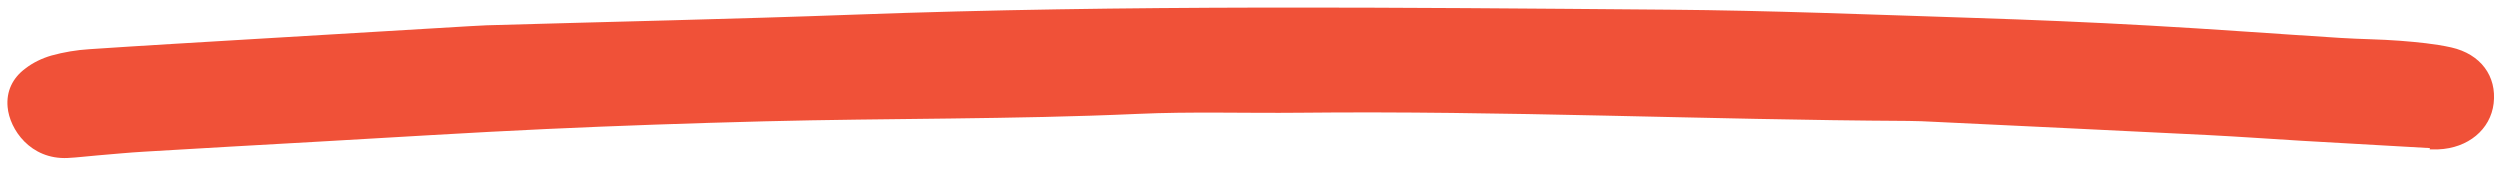 <svg width="163" height="11" viewBox="0 0 163 11" fill="none" xmlns="http://www.w3.org/2000/svg">
<path d="M158.431 9.656C155.647 9.495 152.856 9.34 150.071 9.179C148.025 9.057 145.986 8.908 143.946 8.805C137.995 8.509 132.051 8.226 126.1 7.942C125.544 7.916 124.987 7.884 124.423 7.884C111.199 7.813 97.988 7.208 84.757 7.35C81.221 7.388 77.671 7.266 74.142 7.427C66.047 7.788 57.946 7.704 49.844 7.91C45.097 8.032 40.35 8.193 35.61 8.412C30.682 8.638 25.762 8.954 20.841 9.231C17.033 9.443 13.219 9.662 9.412 9.888C8.389 9.946 7.373 10.049 6.356 10.132C5.709 10.184 5.062 10.268 4.414 10.3C1.985 10.416 0.621 8.432 0.496 6.976C0.405 5.965 0.809 5.089 1.658 4.464C2.145 4.084 2.751 3.794 3.357 3.62C4.15 3.401 4.992 3.259 5.82 3.208C9.44 2.963 13.066 2.757 16.685 2.538C21.328 2.261 25.97 1.984 30.62 1.707C30.989 1.687 31.364 1.662 31.733 1.649C39.738 1.417 47.742 1.249 55.739 0.953C73.425 0.302 91.118 0.489 108.811 0.631C115.416 0.683 122.029 0.953 128.634 1.166C132.448 1.288 136.262 1.449 140.07 1.662C144.253 1.894 148.422 2.209 152.605 2.473C153.907 2.557 155.215 2.557 156.51 2.66C157.623 2.75 158.744 2.853 159.823 3.092C161.751 3.53 162.795 4.973 162.586 6.744C162.384 8.445 160.916 9.662 158.974 9.739C158.786 9.746 158.605 9.739 158.417 9.739C158.424 9.714 158.431 9.688 158.431 9.656Z" fill="#F05138"/>
</svg>

